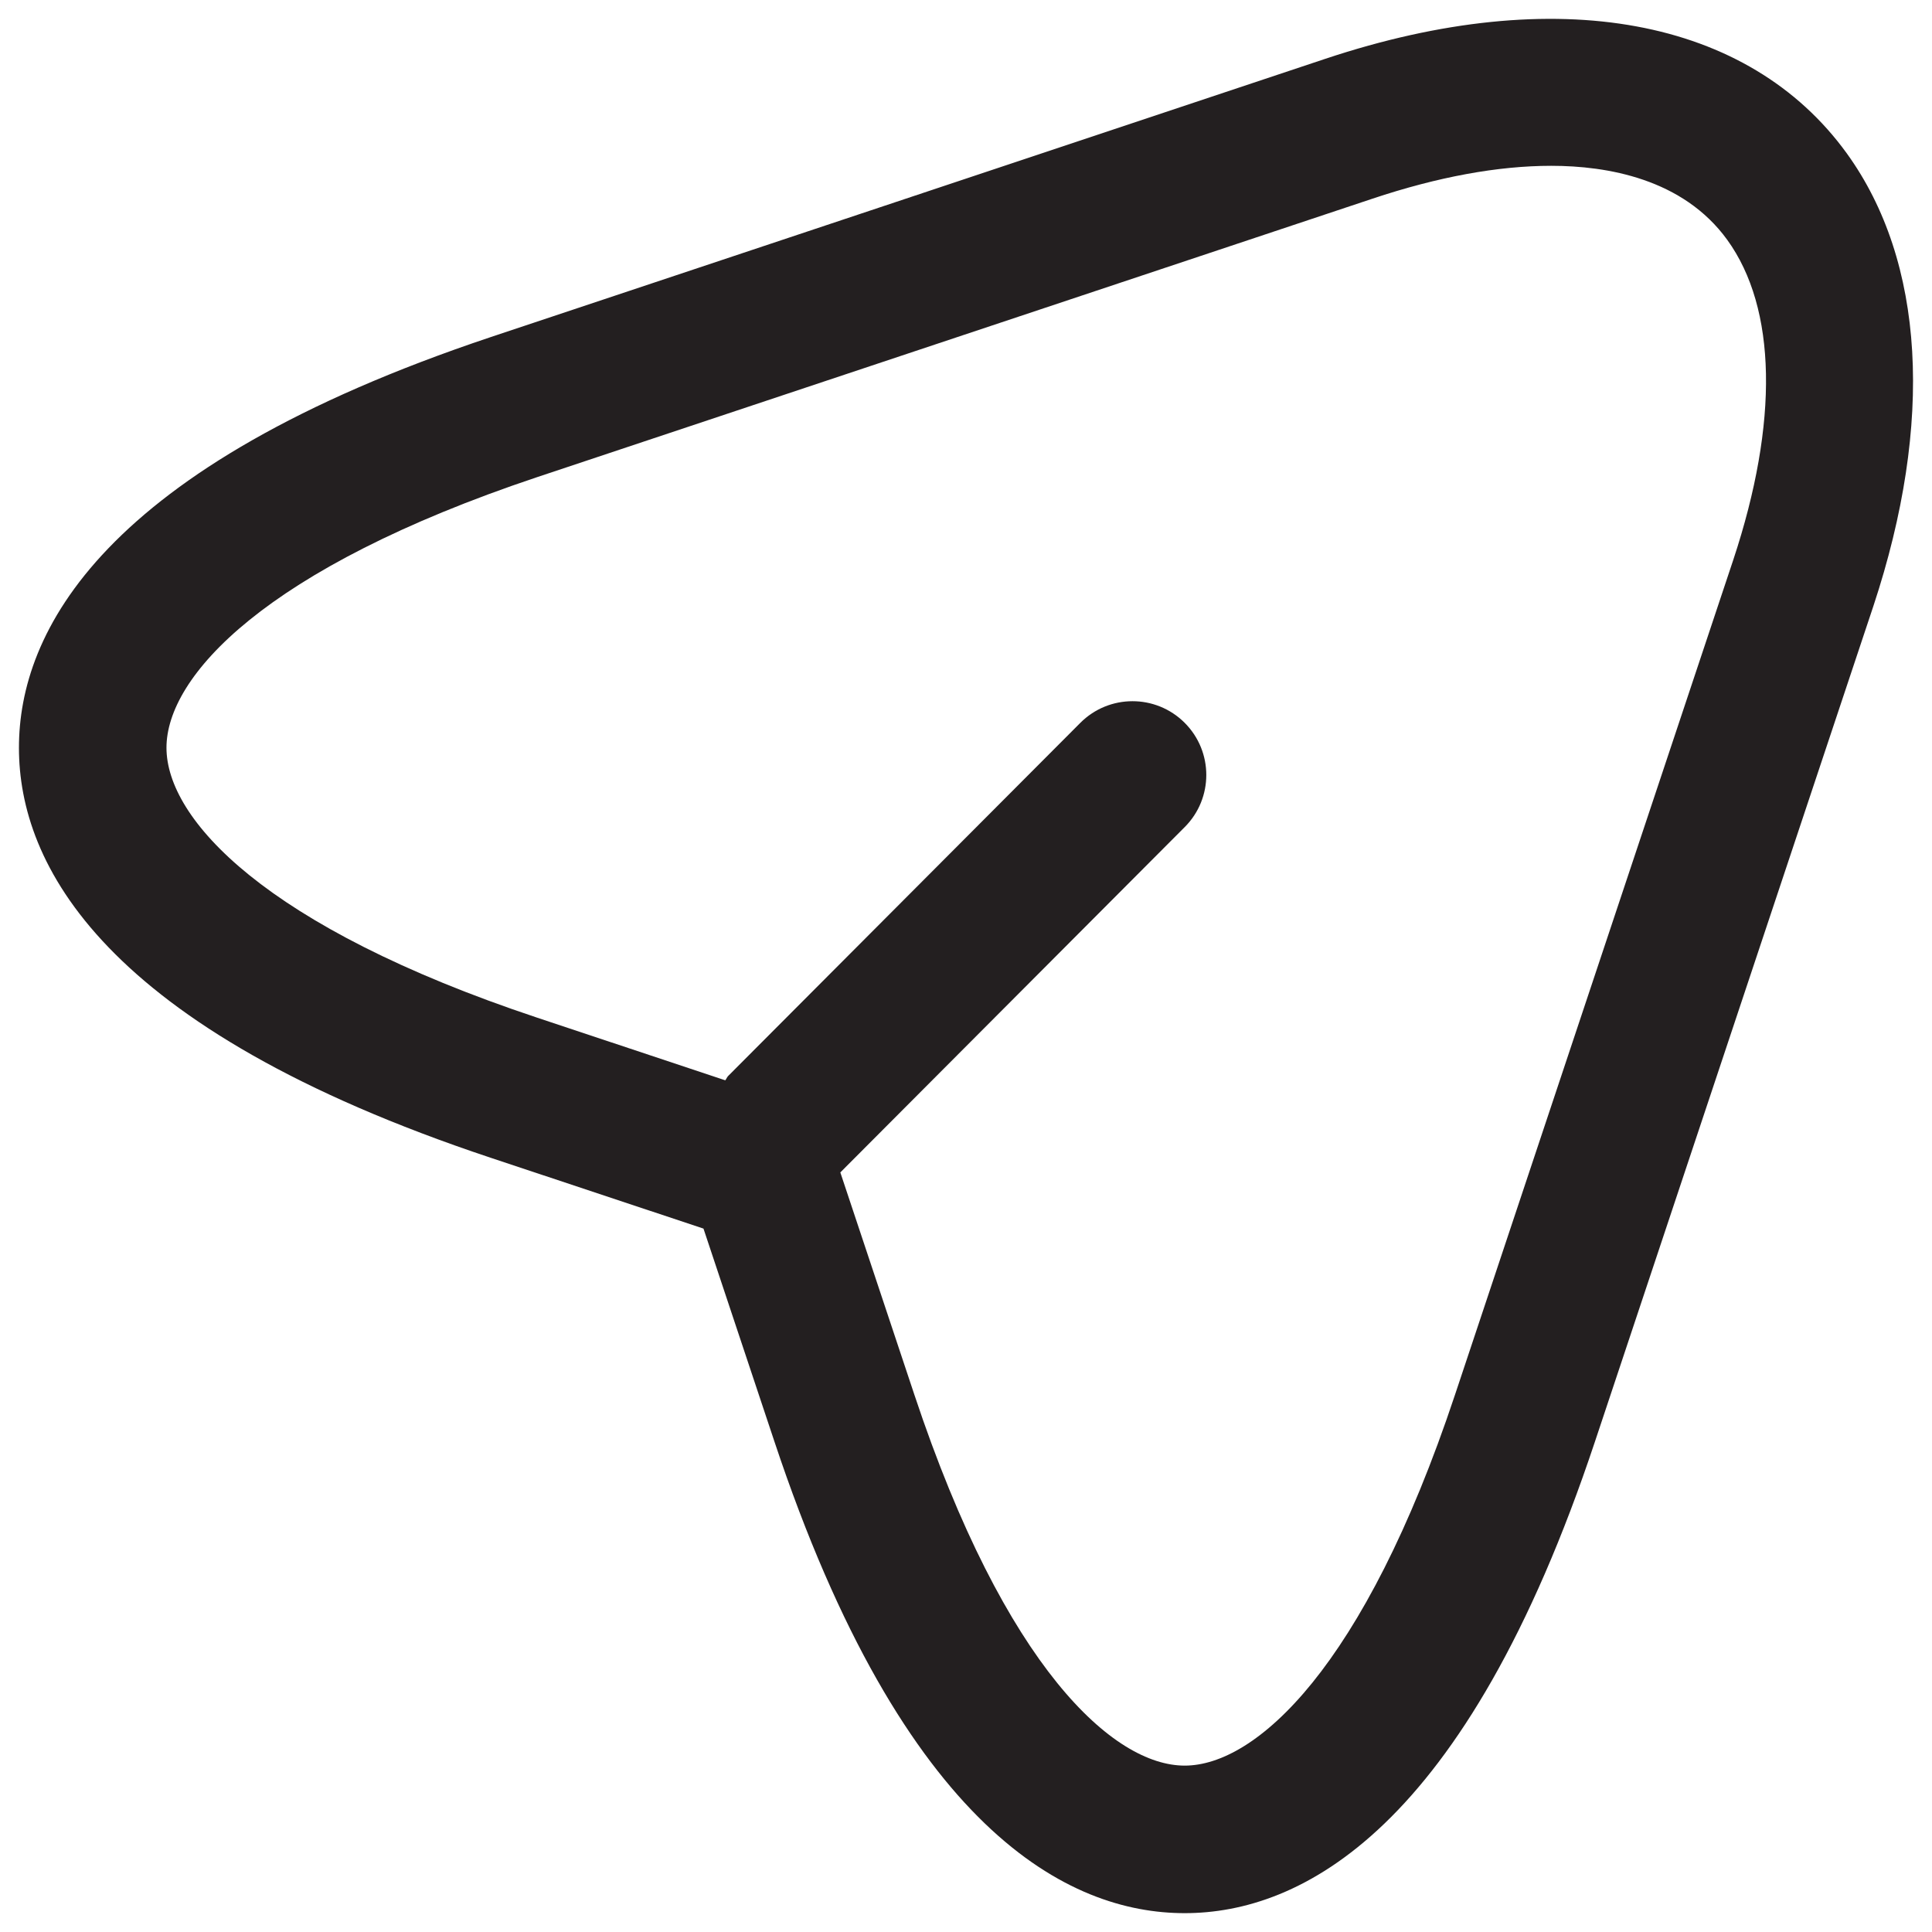 <?xml version="1.0" encoding="utf-8"?>
<!-- Generator: Adobe Illustrator 16.0.0, SVG Export Plug-In . SVG Version: 6.00 Build 0)  -->
<!DOCTYPE svg PUBLIC "-//W3C//DTD SVG 1.1//EN" "http://www.w3.org/Graphics/SVG/1.1/DTD/svg11.dtd">
<svg version="1.1" id="Layer_1" xmlns="http://www.w3.org/2000/svg" xmlns:xlink="http://www.w3.org/1999/xlink" x="0px" y="0px"
	 width="102px" height="102px" viewBox="0 0 102 102" enable-background="new 0 0 102 102" xml:space="preserve">
<g>
	<path fill="#231F20" d="M69.985,3.1L25.894,17.801C5.311,24.687,0.995,33.394,1,39.489c0.005,6.09,4.325,14.782,24.898,21.633
		l11.242,3.742l3.742,11.232c6.851,20.588,15.563,24.909,21.663,24.909s14.813-4.32,21.663-24.903l14.695-44.097
		c3.215-9.716,2.718-18.205-1.399-23.904C92.327,0.945,82.206-0.967,69.985,3.1z M91.511,29.55L76.815,73.642
		c-4.802,14.432-10.522,19.574-14.27,19.574s-9.468-5.142-14.27-19.579l-3.91-11.739l18.185-18.235
		c1.517-1.521,1.517-3.985-0.01-5.507c-1.521-1.516-3.986-1.516-5.507,0.01l-18.59,18.641c-0.066,0.066-0.092,0.157-0.152,0.228
		l-9.929-3.306C13.937,48.926,8.789,43.221,8.789,39.479c-0.005-3.743,5.137-9.462,19.574-14.29l44.086-14.696
		c3.459-1.156,6.638-1.739,9.447-1.739c2.951,0,6.957,0.68,9.295,3.91C93.803,16.279,93.92,22.278,91.511,29.55z"/>
</g>
</svg>
